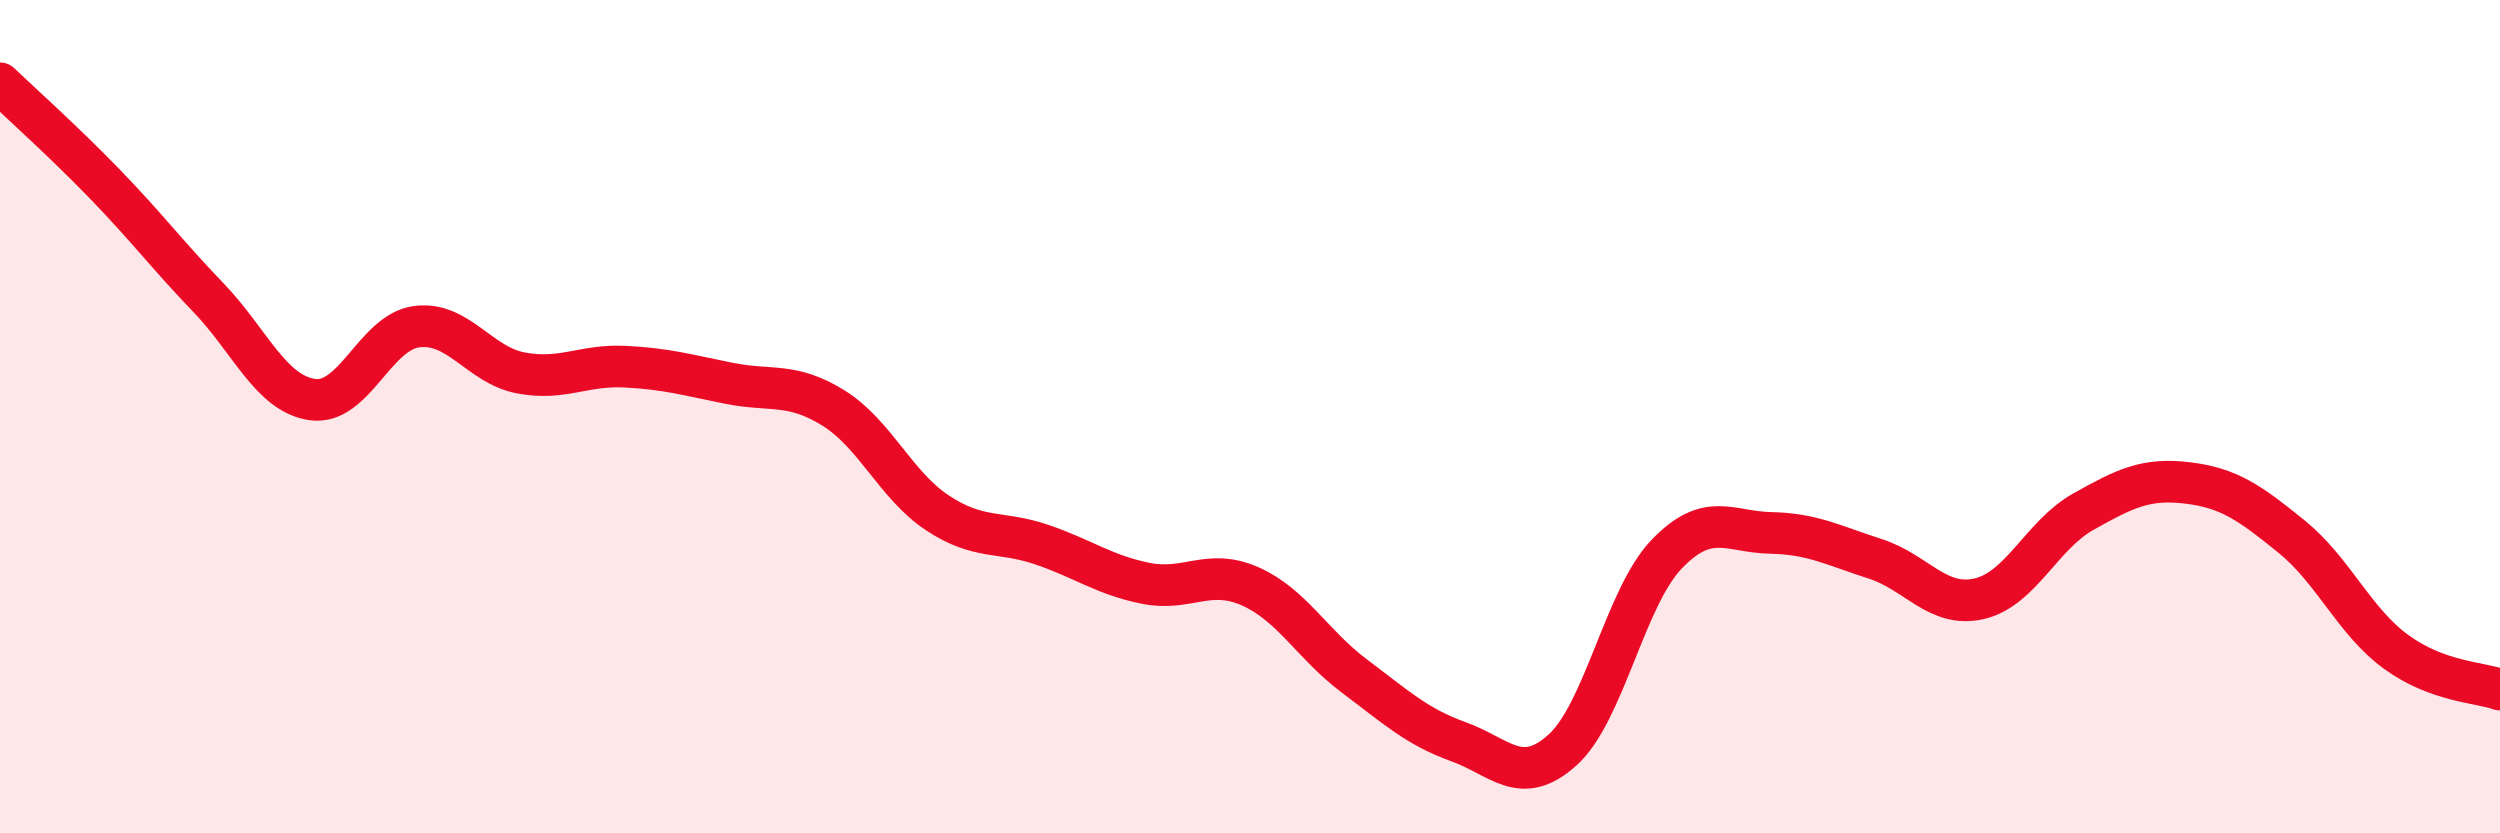 
    <svg width="60" height="20" viewBox="0 0 60 20" xmlns="http://www.w3.org/2000/svg">
      <path
        d="M 0,2 C 0.5,2.48 1.5,3.37 2.5,4.4 C 3.5,5.43 4,6.1 5,7.14 C 6,8.18 6.5,9.45 7.5,9.59 C 8.5,9.73 9,7.97 10,7.84 C 11,7.71 11.5,8.76 12.5,8.95 C 13.5,9.14 14,8.75 15,8.8 C 16,8.85 16.5,9 17.5,9.2 C 18.5,9.4 19,9.17 20,9.79 C 21,10.41 21.5,11.65 22.5,12.31 C 23.5,12.97 24,12.73 25,13.07 C 26,13.41 26.5,13.8 27.5,14 C 28.5,14.2 29,13.63 30,14.07 C 31,14.51 31.5,15.47 32.5,16.22 C 33.5,16.97 34,17.44 35,17.8 C 36,18.16 36.5,18.9 37.5,18 C 38.5,17.1 39,14.34 40,13.3 C 41,12.26 41.5,12.77 42.5,12.79 C 43.5,12.81 44,13.09 45,13.41 C 46,13.73 46.5,14.6 47.5,14.37 C 48.5,14.14 49,12.84 50,12.28 C 51,11.72 51.5,11.47 52.5,11.59 C 53.5,11.71 54,12.07 55,12.88 C 56,13.69 56.5,14.91 57.5,15.64 C 58.5,16.37 59.5,16.37 60,16.55L60 20L0 20Z"
        fill="#EB0A25"
        opacity="0.1"
        stroke-linecap="round"
        stroke-linejoin="round"
      />
      <path
        d="M 0,2 C 0.5,2.48 1.5,3.37 2.5,4.4 C 3.5,5.43 4,6.1 5,7.14 C 6,8.18 6.5,9.45 7.5,9.59 C 8.5,9.73 9,7.97 10,7.84 C 11,7.71 11.5,8.76 12.5,8.95 C 13.5,9.14 14,8.75 15,8.8 C 16,8.85 16.5,9 17.5,9.2 C 18.5,9.4 19,9.17 20,9.79 C 21,10.41 21.5,11.65 22.5,12.31 C 23.5,12.97 24,12.73 25,13.07 C 26,13.41 26.5,13.8 27.5,14 C 28.5,14.2 29,13.63 30,14.07 C 31,14.51 31.5,15.47 32.5,16.22 C 33.5,16.97 34,17.44 35,17.8 C 36,18.16 36.5,18.9 37.5,18 C 38.5,17.1 39,14.34 40,13.3 C 41,12.26 41.5,12.77 42.5,12.79 C 43.5,12.81 44,13.09 45,13.41 C 46,13.73 46.5,14.6 47.5,14.37 C 48.5,14.14 49,12.84 50,12.28 C 51,11.72 51.5,11.47 52.5,11.59 C 53.5,11.71 54,12.07 55,12.88 C 56,13.69 56.5,14.91 57.5,15.64 C 58.5,16.37 59.5,16.37 60,16.55"
        stroke="#EB0A25"
        stroke-width="1"
        fill="none"
        stroke-linecap="round"
        stroke-linejoin="round"
      />
    </svg>
  